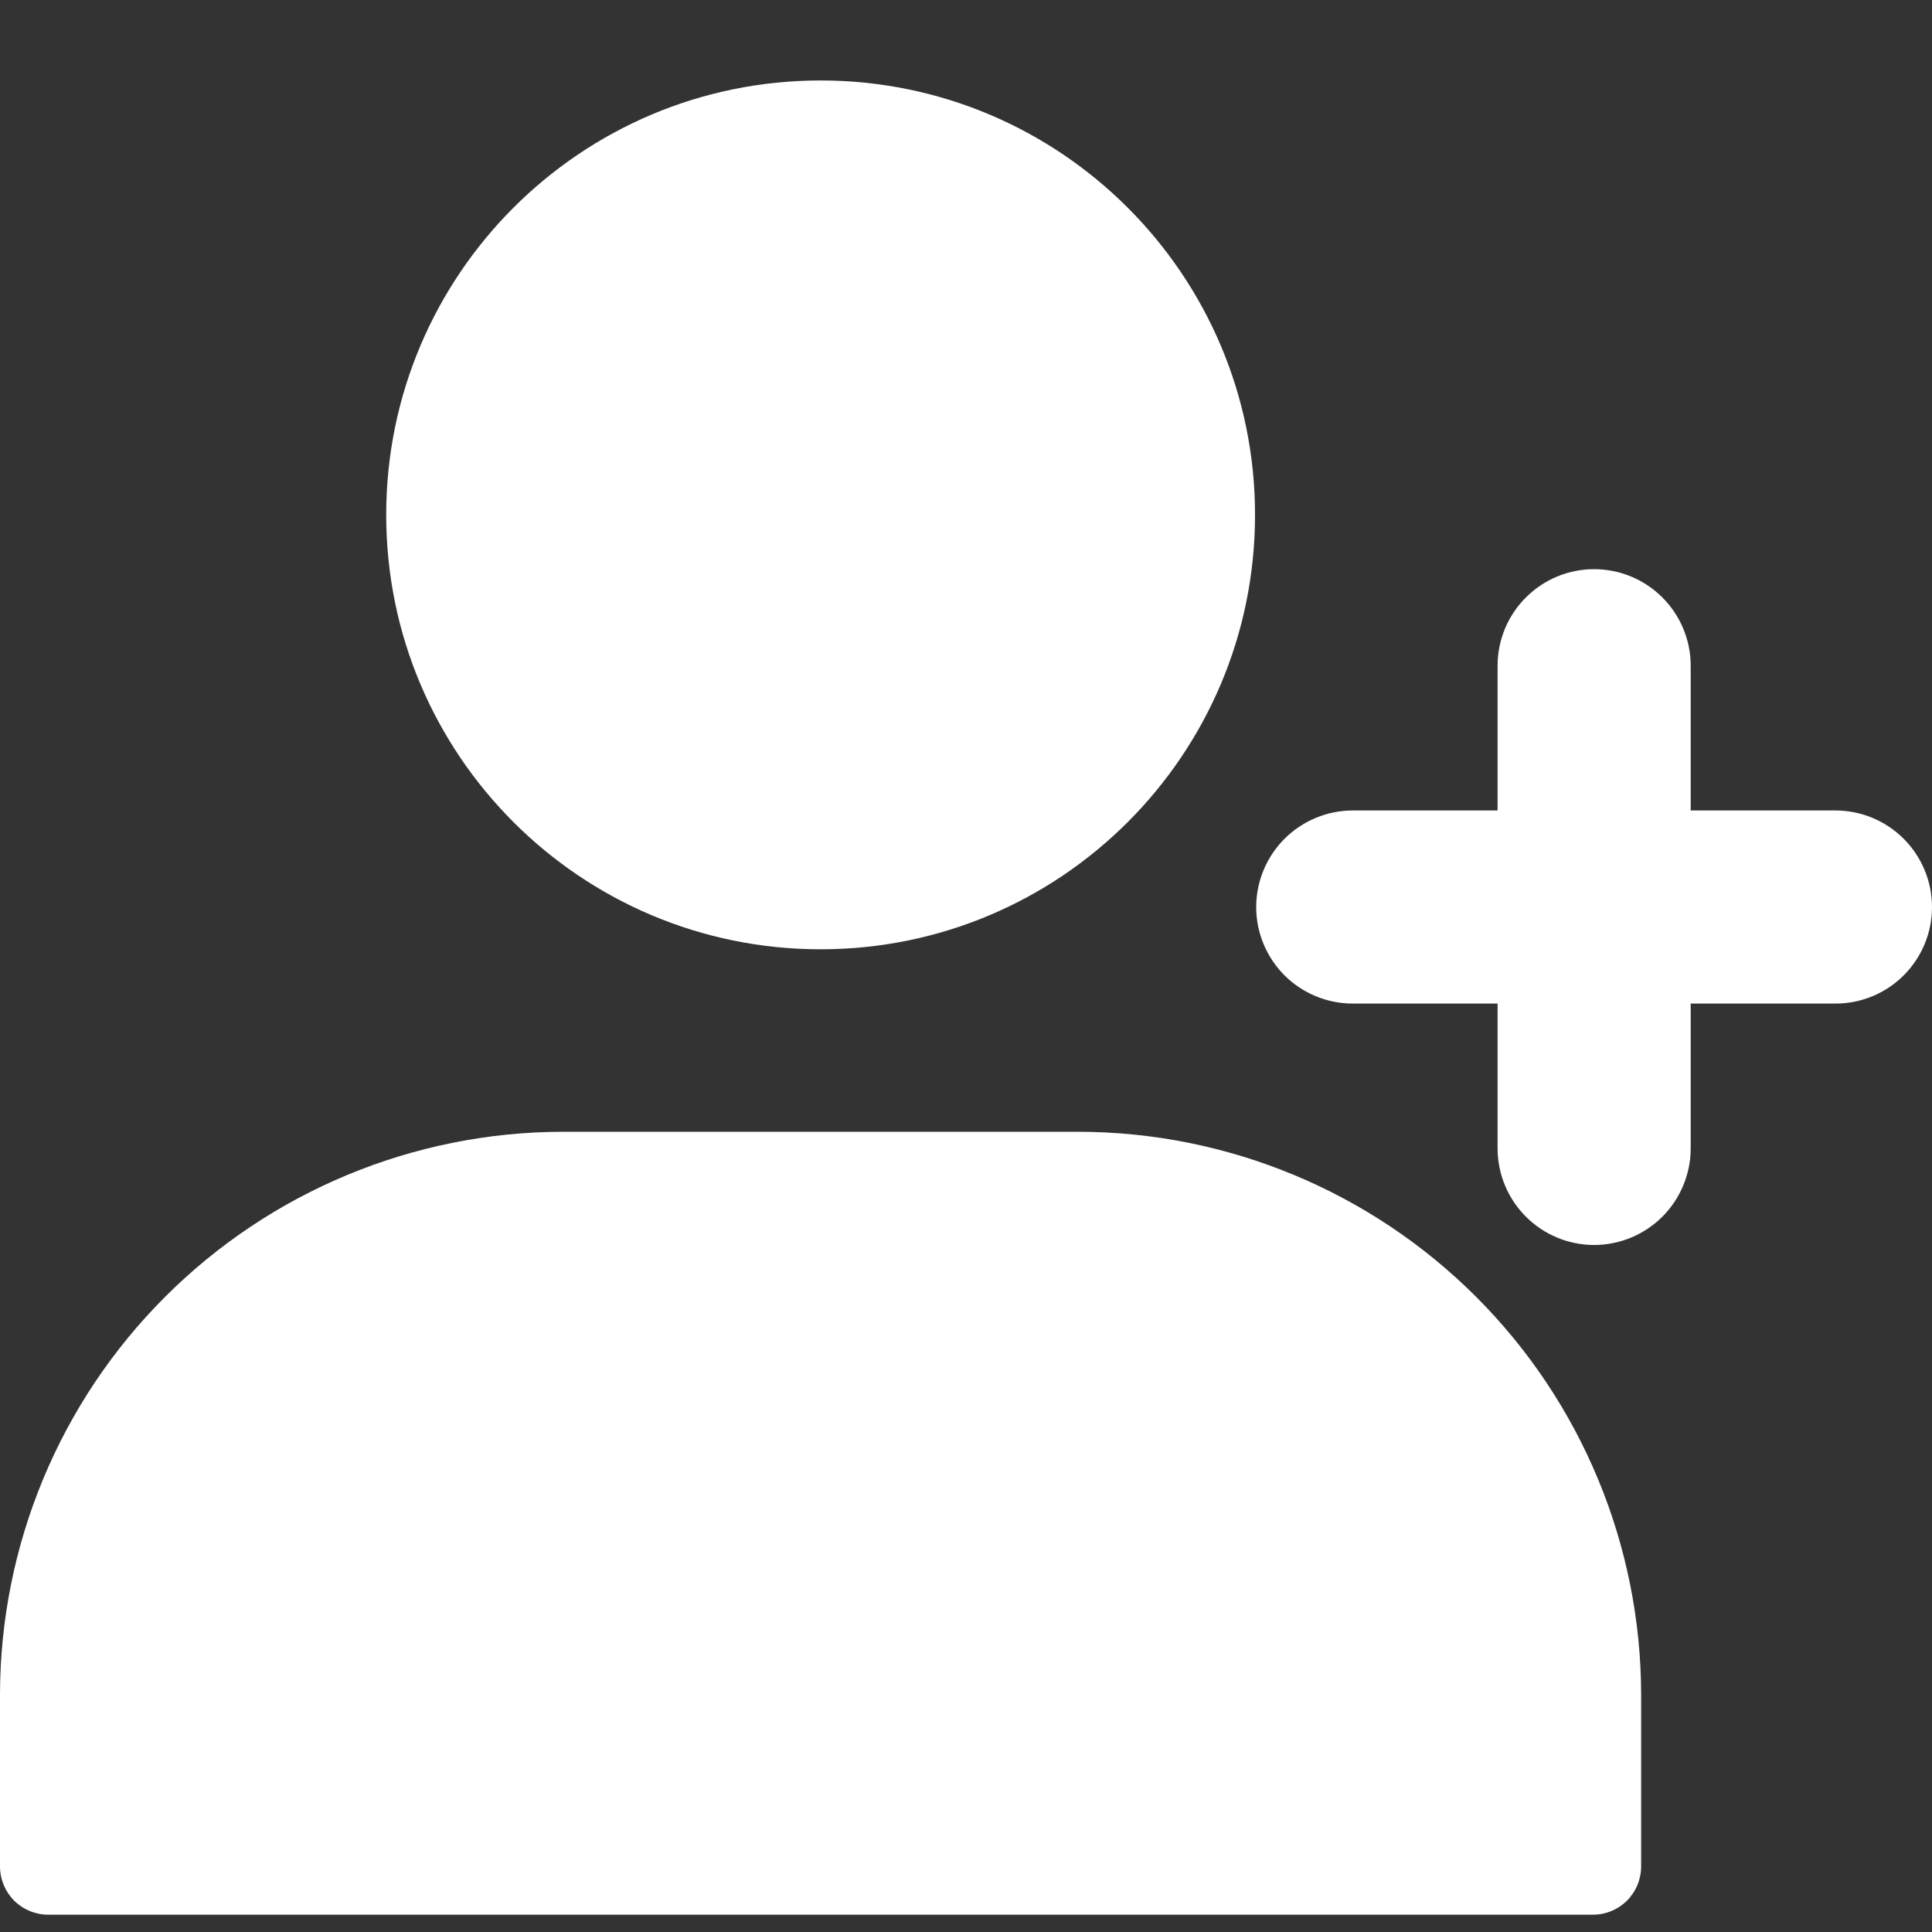 <svg width="20" height="20" viewBox="0 0 20 20" fill="none" xmlns="http://www.w3.org/2000/svg">
<rect x="0" y="0" width="20" height="20" fill="#333333" stroke="none"/>
<g clip-path="url(#clip0_2001_10221)">
<path d="M11.163 11.716H5.826C4.282 11.718 2.801 12.333 1.709 13.425C0.616 14.517 0.002 15.998 0 17.543V19.321C0 19.454 0.053 19.581 0.146 19.675C0.24 19.768 0.367 19.821 0.5 19.821H16.489C16.622 19.821 16.749 19.768 16.843 19.675C16.936 19.581 16.989 19.454 16.989 19.321V17.543C16.987 15.998 16.373 14.517 15.281 13.425C14.188 12.332 12.707 11.718 11.163 11.716Z" fill="white"/>
<path d="M8.495 9.827C10.978 9.827 12.992 7.814 12.992 5.33C12.992 2.847 10.978 0.833 8.495 0.833C6.011 0.833 3.998 2.847 3.998 5.33C3.998 7.814 6.011 9.827 8.495 9.827Z" fill="white"/>
<path d="M19 8.39H17.502V6.891C17.502 6.626 17.396 6.372 17.209 6.185C17.021 5.997 16.767 5.892 16.502 5.892C16.237 5.892 15.983 5.997 15.796 6.185C15.608 6.372 15.503 6.626 15.503 6.891V8.39H14.004C13.739 8.39 13.485 8.496 13.297 8.683C13.11 8.871 13.004 9.125 13.004 9.39C13.004 9.655 13.11 9.909 13.297 10.097C13.485 10.284 13.739 10.389 14.004 10.389H15.503V11.888C15.503 12.153 15.608 12.407 15.796 12.595C15.983 12.782 16.237 12.888 16.502 12.888C16.767 12.888 17.021 12.782 17.209 12.595C17.396 12.407 17.502 12.153 17.502 11.888V10.389H19C19.266 10.389 19.52 10.284 19.707 10.097C19.895 9.909 20 9.655 20 9.39C20 9.125 19.895 8.871 19.707 8.683C19.52 8.496 19.266 8.39 19 8.39Z" fill="white"/>
</g>
<defs>
<clipPath id="clip0_2001_10221">
<rect width="20" height="20" fill="white"/>
</clipPath>
</defs>
</svg>
